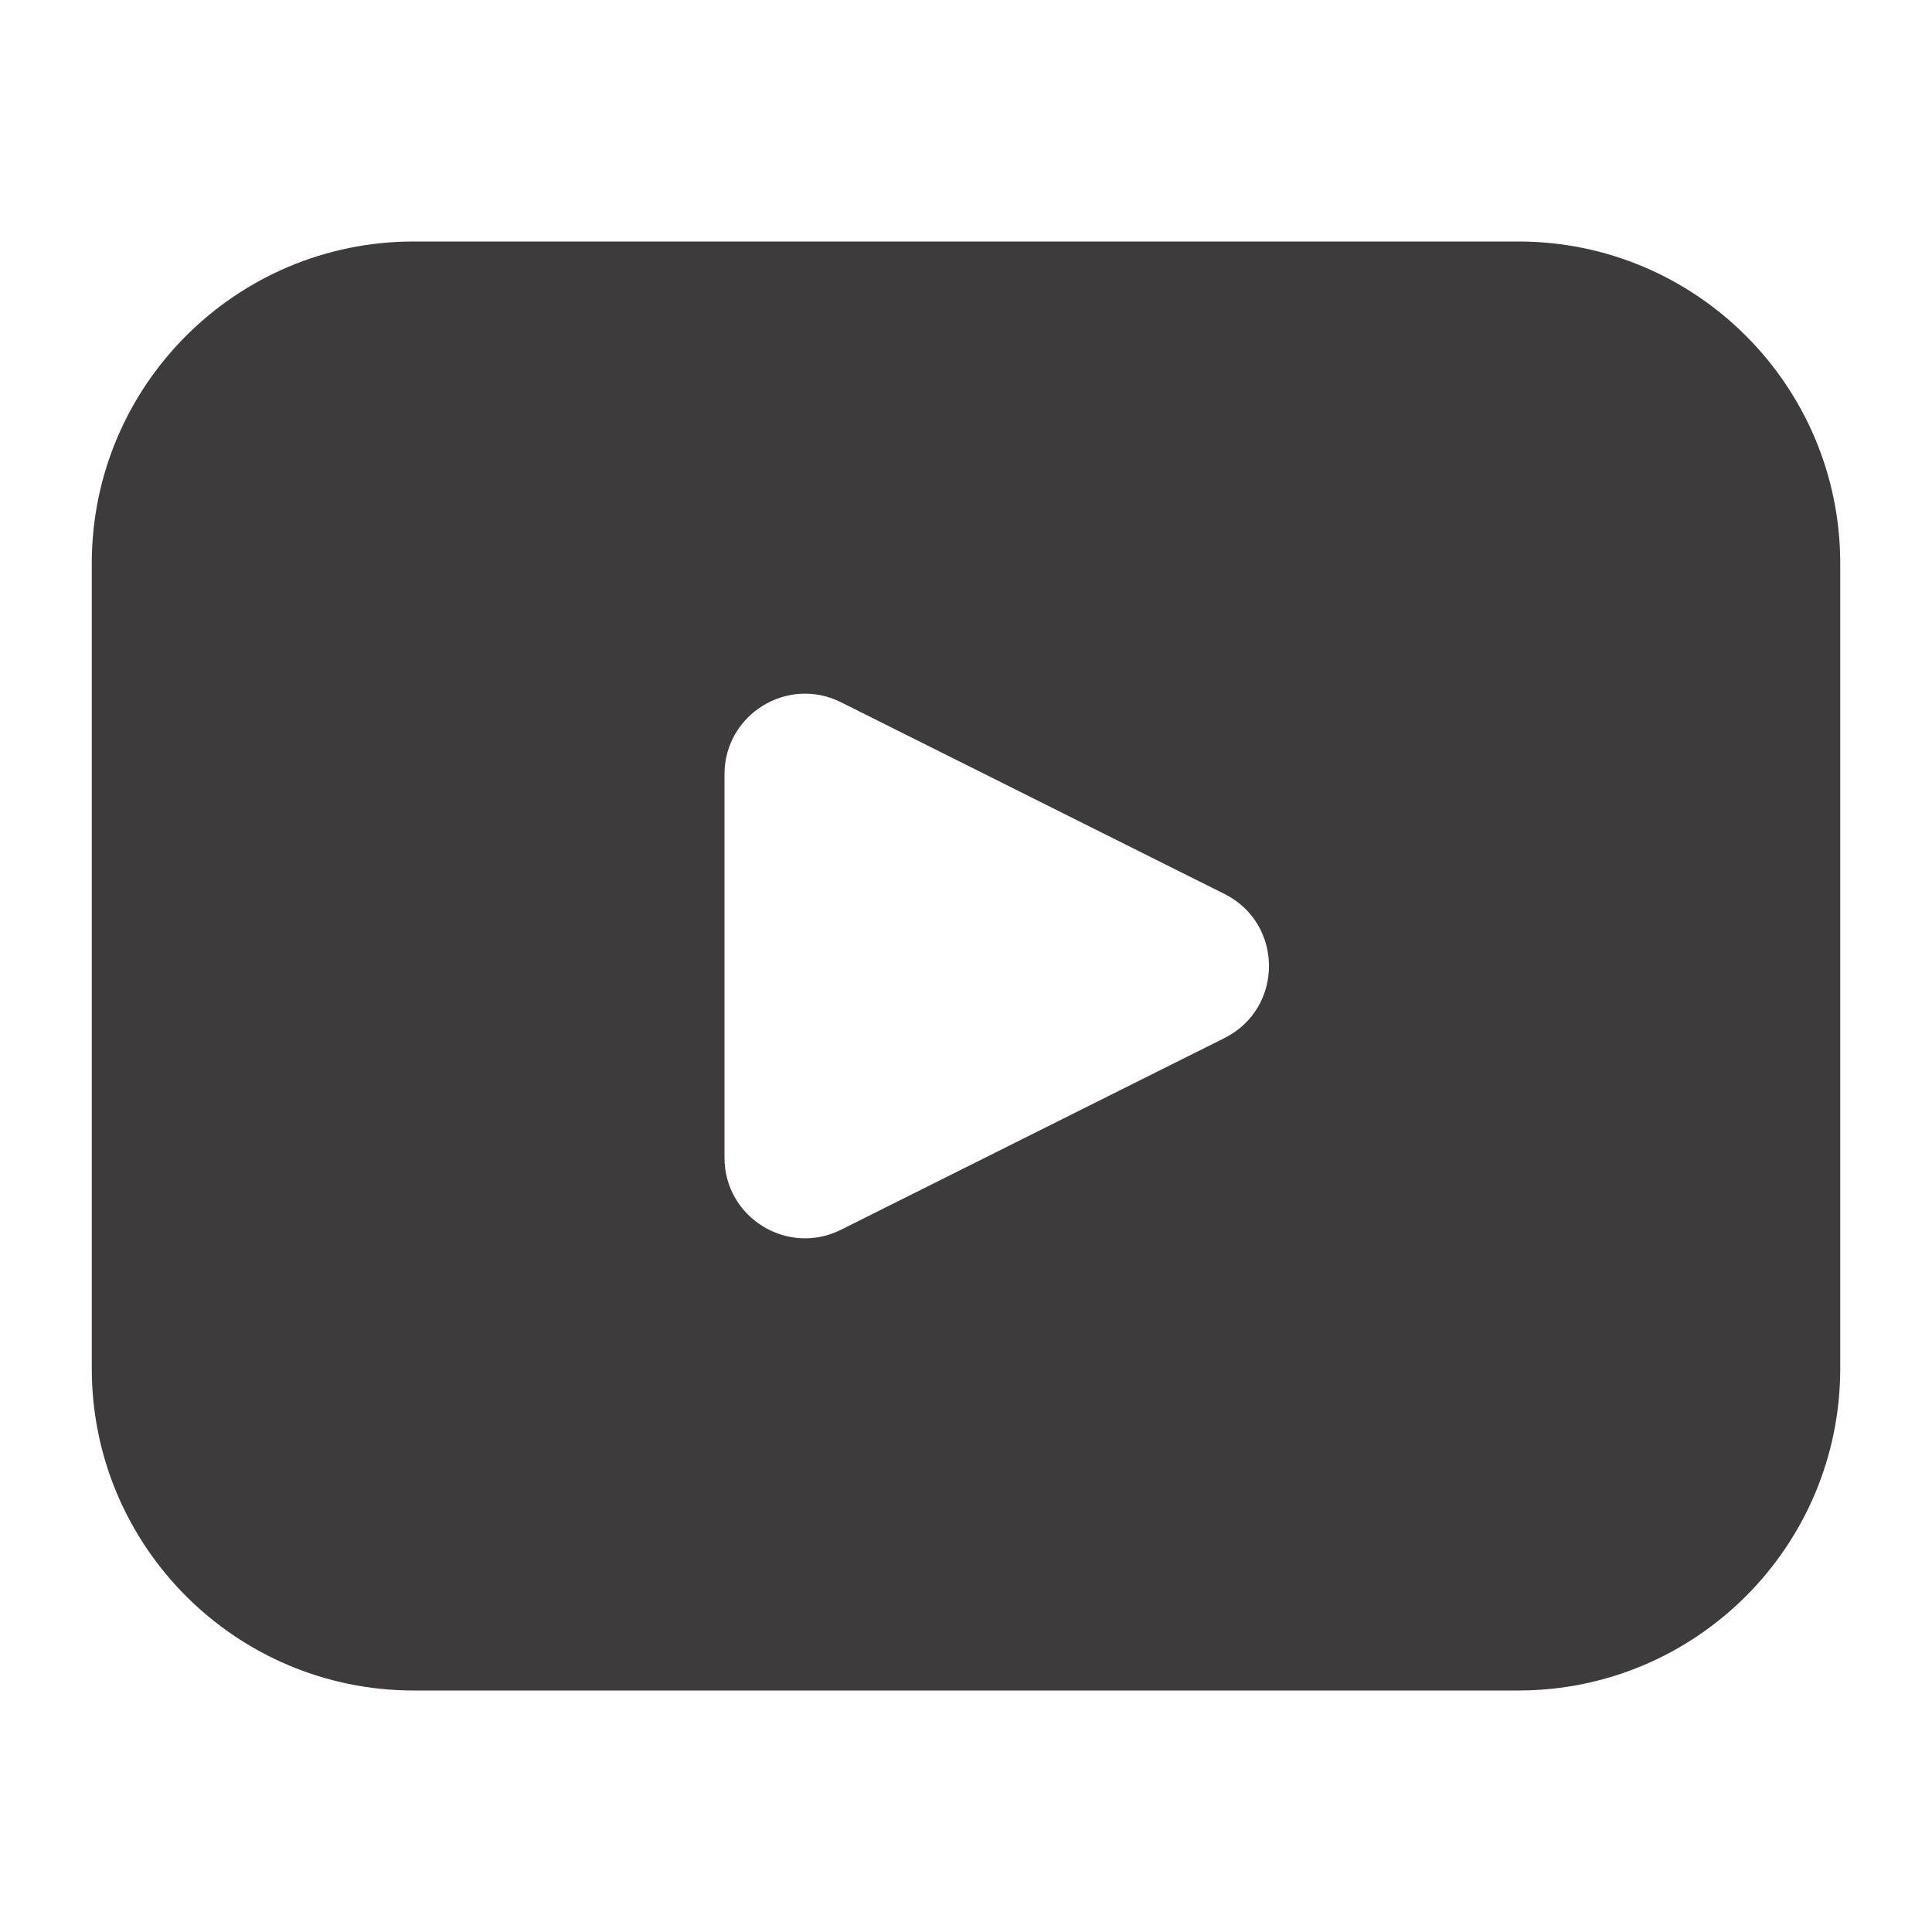 <?xml version="1.0" encoding="UTF-8"?> <svg xmlns="http://www.w3.org/2000/svg" width="24" height="24" viewBox="0 0 24 24" fill="none"><path d="M18.86 3C21.069 3 22.86 4.791 22.86 7V17C22.86 19.209 21.069 21 18.86 21H5.14C2.931 21 1.14 19.209 1.14 17V7C1.14 4.791 2.931 3 5.14 3H18.86ZM10.448 8.724C9.783 8.391 9 8.875 9 9.618V14.382C9 15.125 9.783 15.609 10.448 15.276L15.211 12.895C15.948 12.526 15.948 11.474 15.211 11.105L10.448 8.724Z" fill="#3D3B3B"></path></svg> 